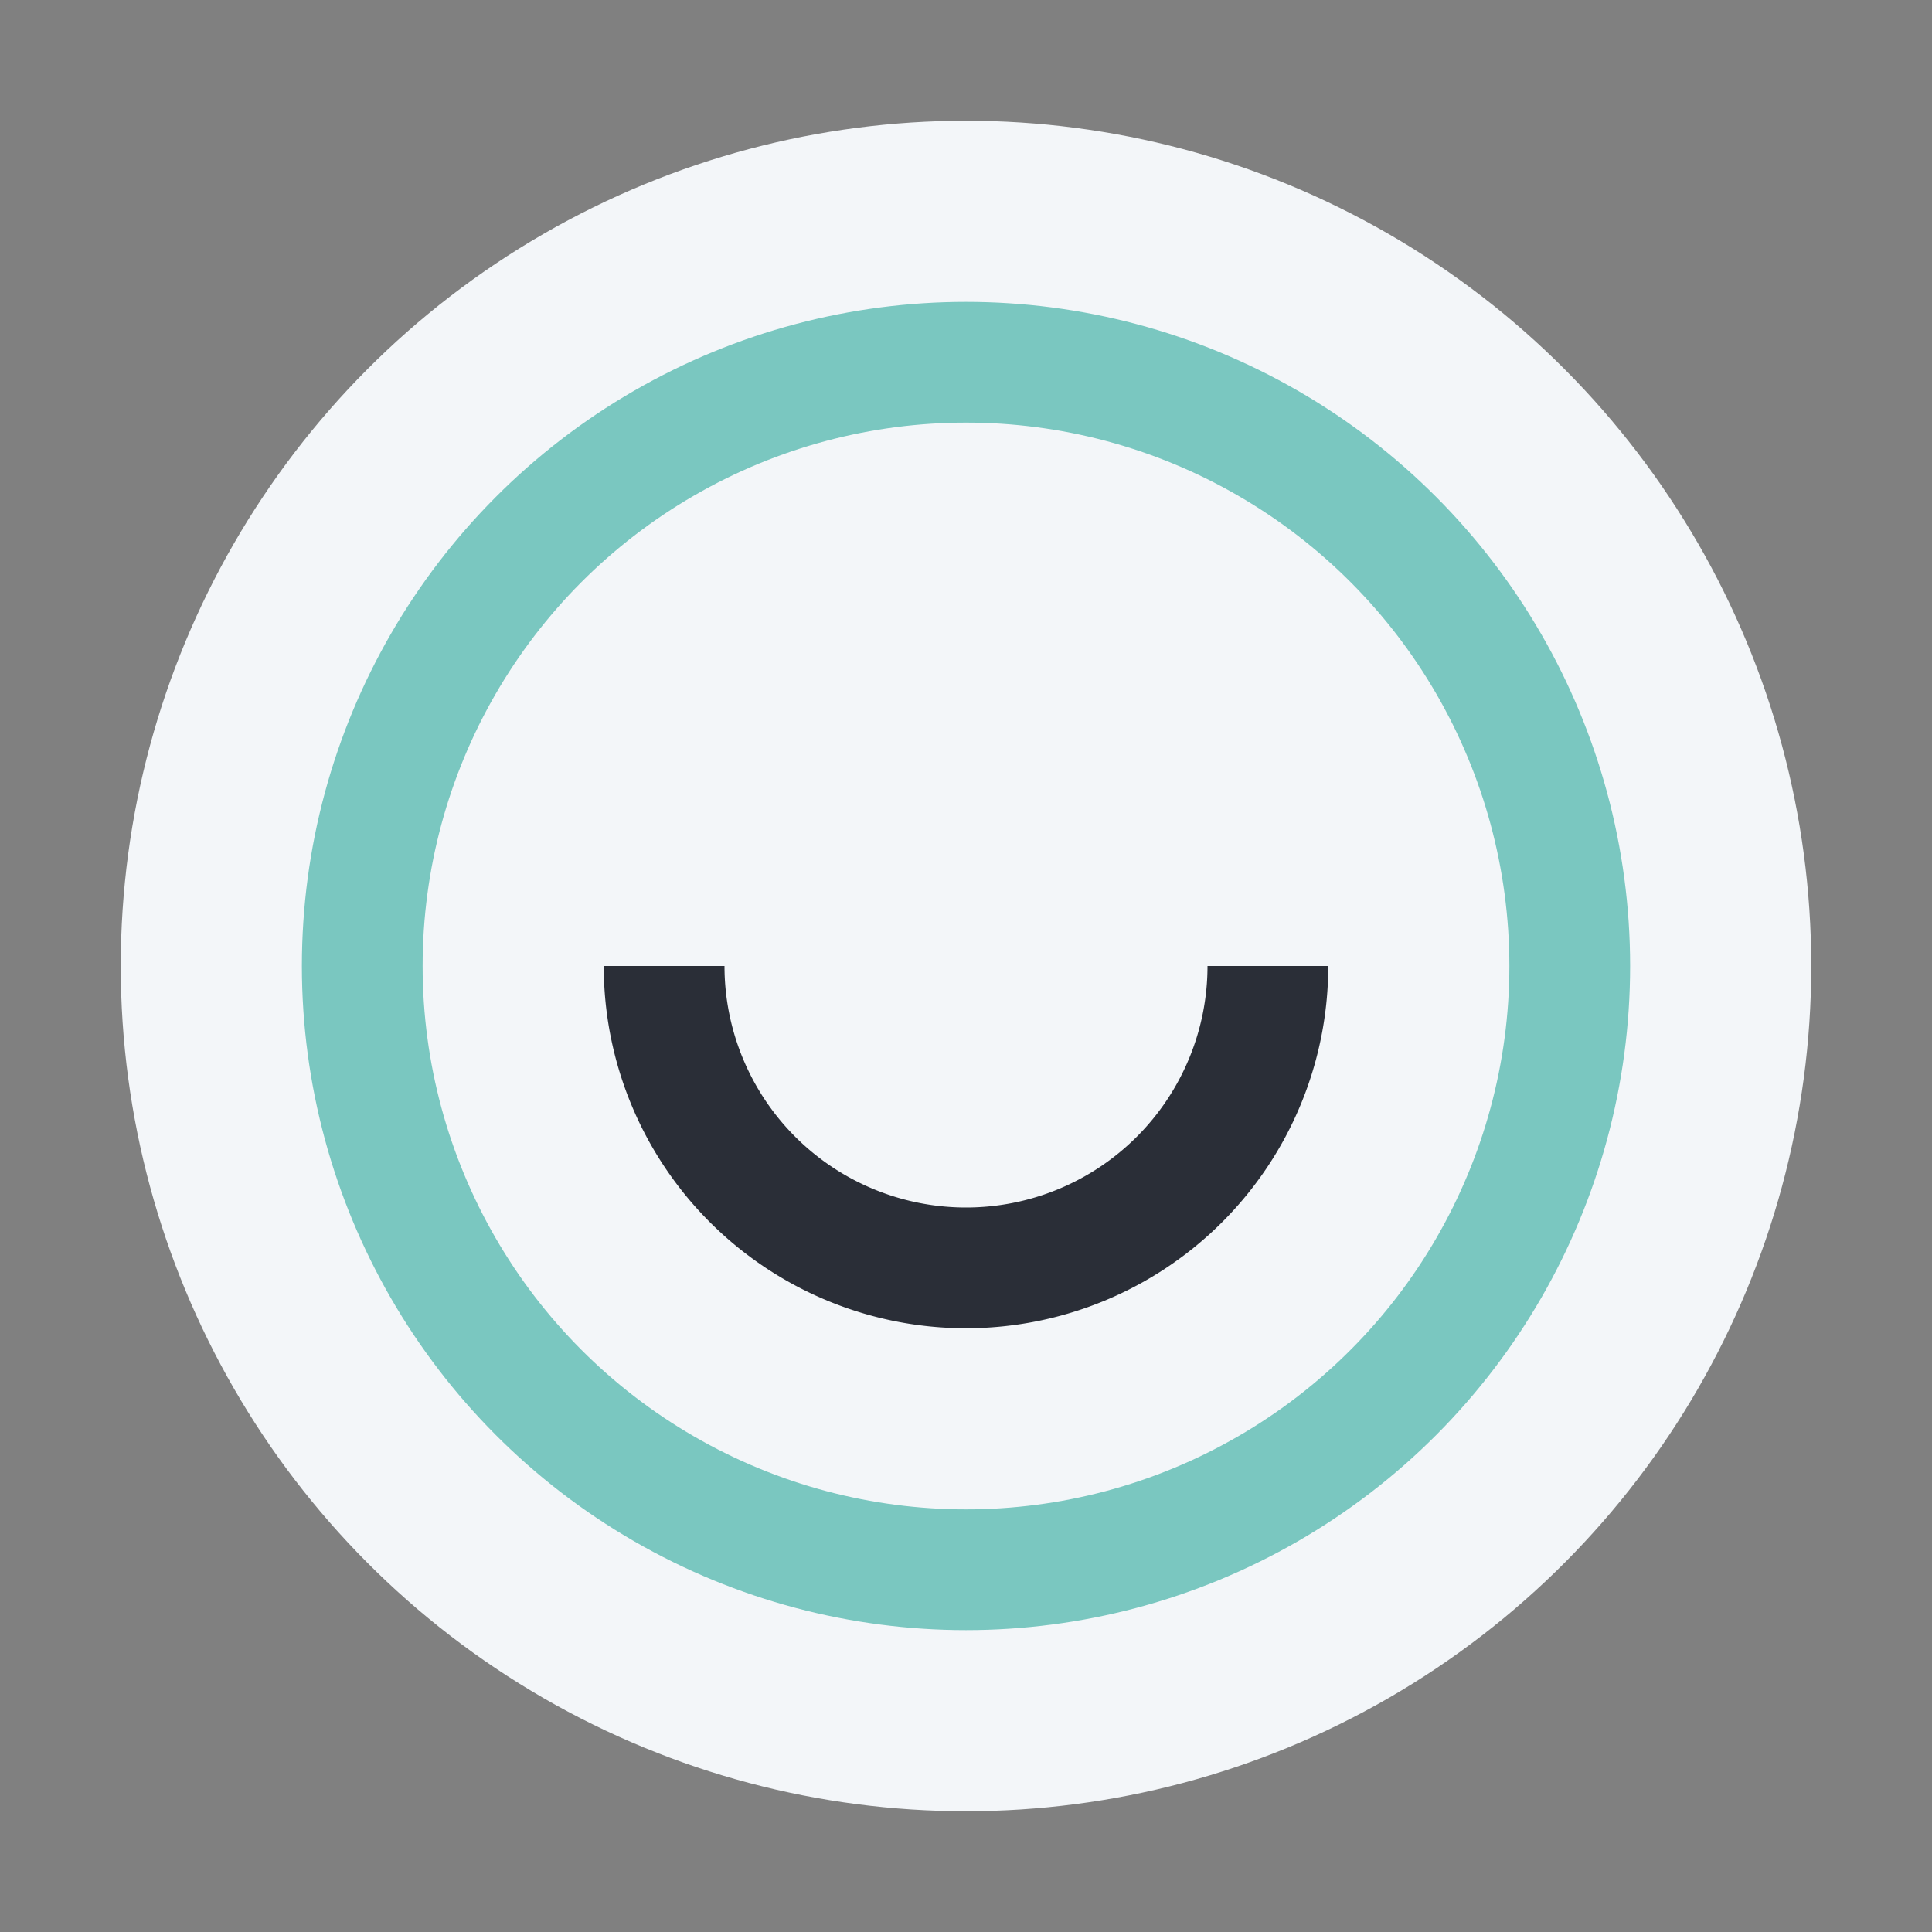<?xml version="1.0" encoding="UTF-8"?>
<svg xmlns="http://www.w3.org/2000/svg" width="32" height="32" viewBox="0 0 32 32"><rect x="0" y="0" width="32" height="32" fill="#808080" stroke="none"/><circle cx="16" cy="16" r="14" fill="#F3F6F9"/><circle cx="16" cy="16" r="10" fill="none" stroke="#7AC7C0" stroke-width="2"/><path d="M11 16a5 5 0 0 0 10 0" stroke="#2A2E37" stroke-width="2" fill="none"/></svg>